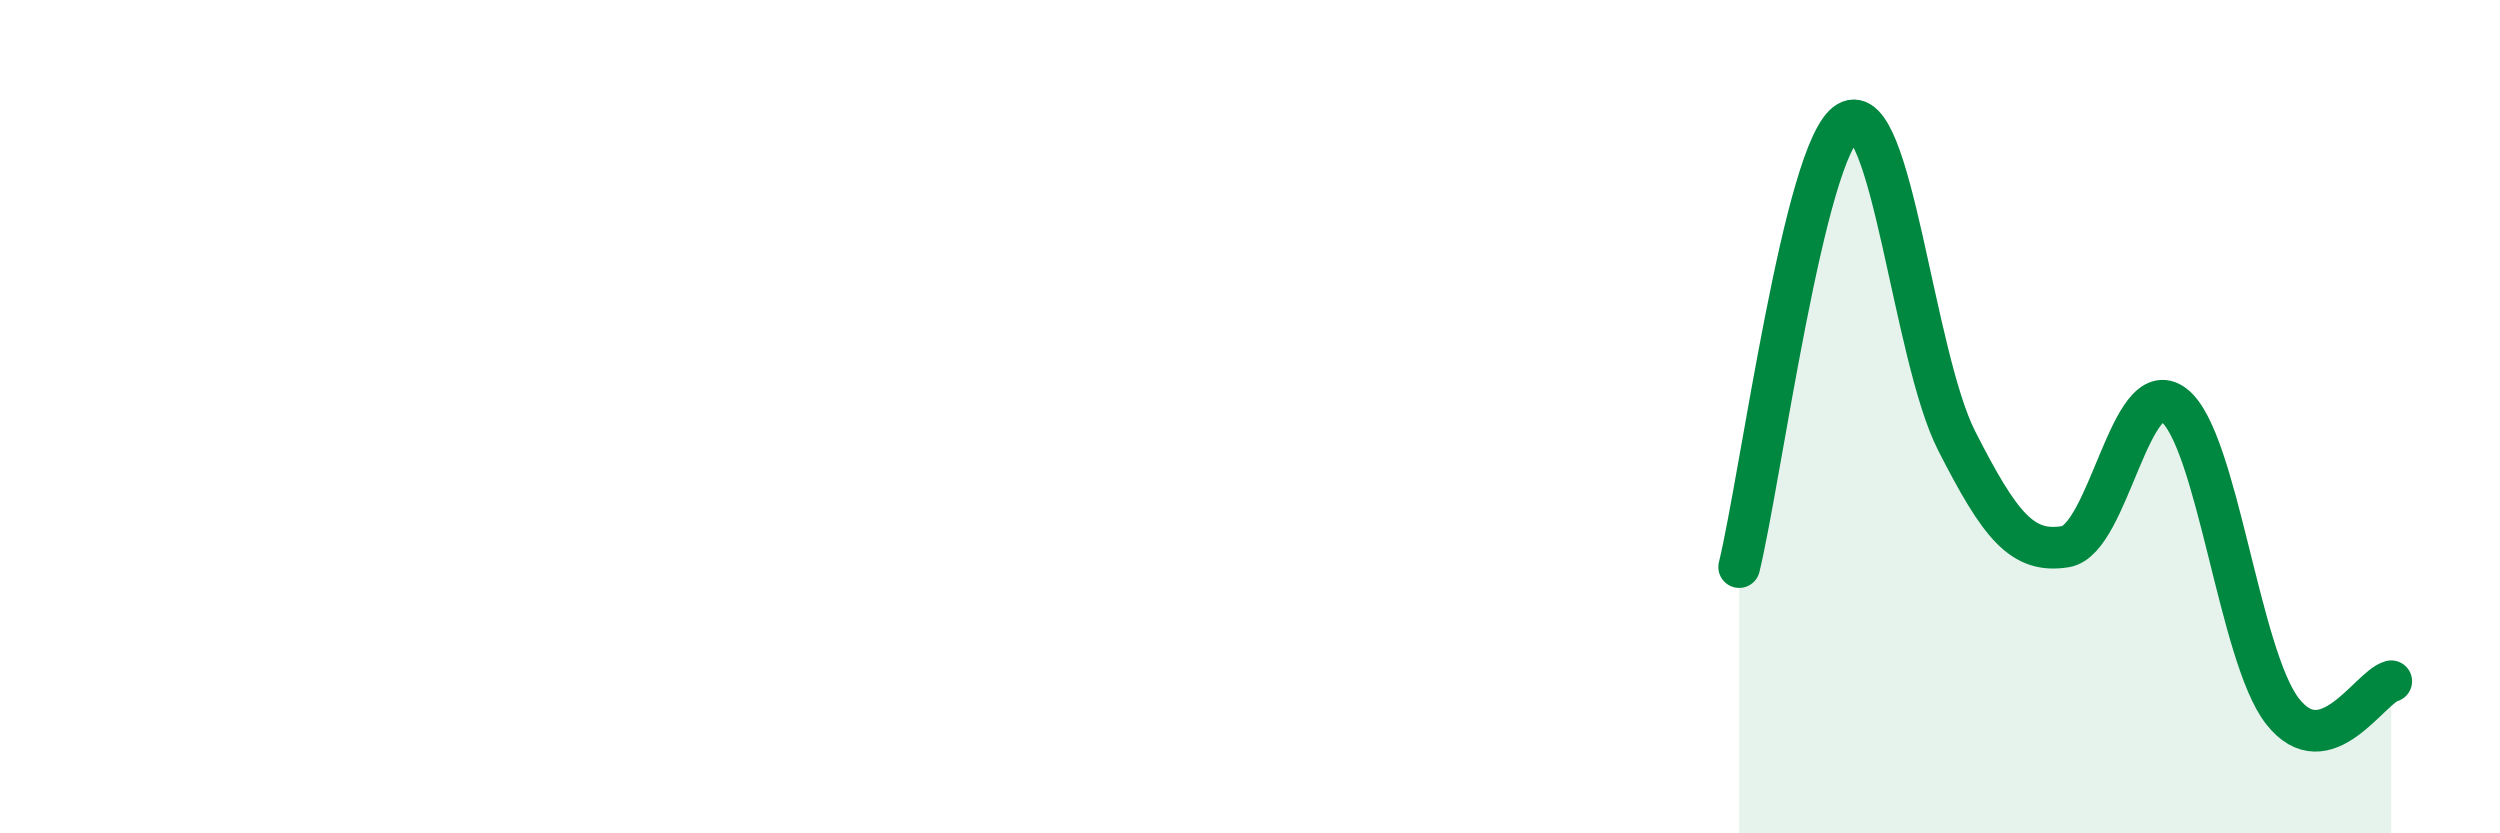 
    <svg width="60" height="20" viewBox="0 0 60 20" xmlns="http://www.w3.org/2000/svg">
      <path
        d="M 41.74,13.61 C 42.26,11.47 43.31,3.54 44.35,2.93 C 45.39,2.32 45.92,8.54 46.96,10.58 C 48,12.62 48.53,13.29 49.57,13.12 C 50.61,12.95 51.13,8.93 52.17,9.72 C 53.21,10.51 53.74,15.74 54.78,17.07 C 55.82,18.4 56.87,16.49 57.39,16.35L57.39 20L41.74 20Z"
        fill="#008740"
        opacity="0.1"
        stroke-linecap="round"
        stroke-linejoin="round"
      />
      <path
        d="M 41.74,13.61 C 42.26,11.47 43.31,3.54 44.35,2.93 C 45.39,2.32 45.92,8.54 46.96,10.58 C 48,12.62 48.53,13.29 49.57,13.12 C 50.61,12.95 51.13,8.93 52.17,9.72 C 53.21,10.51 53.74,15.74 54.78,17.07 C 55.82,18.4 56.87,16.49 57.39,16.35"
        stroke="#008740"
        stroke-width="1"
        fill="none"
        stroke-linecap="round"
        stroke-linejoin="round"
      />
    </svg>
  